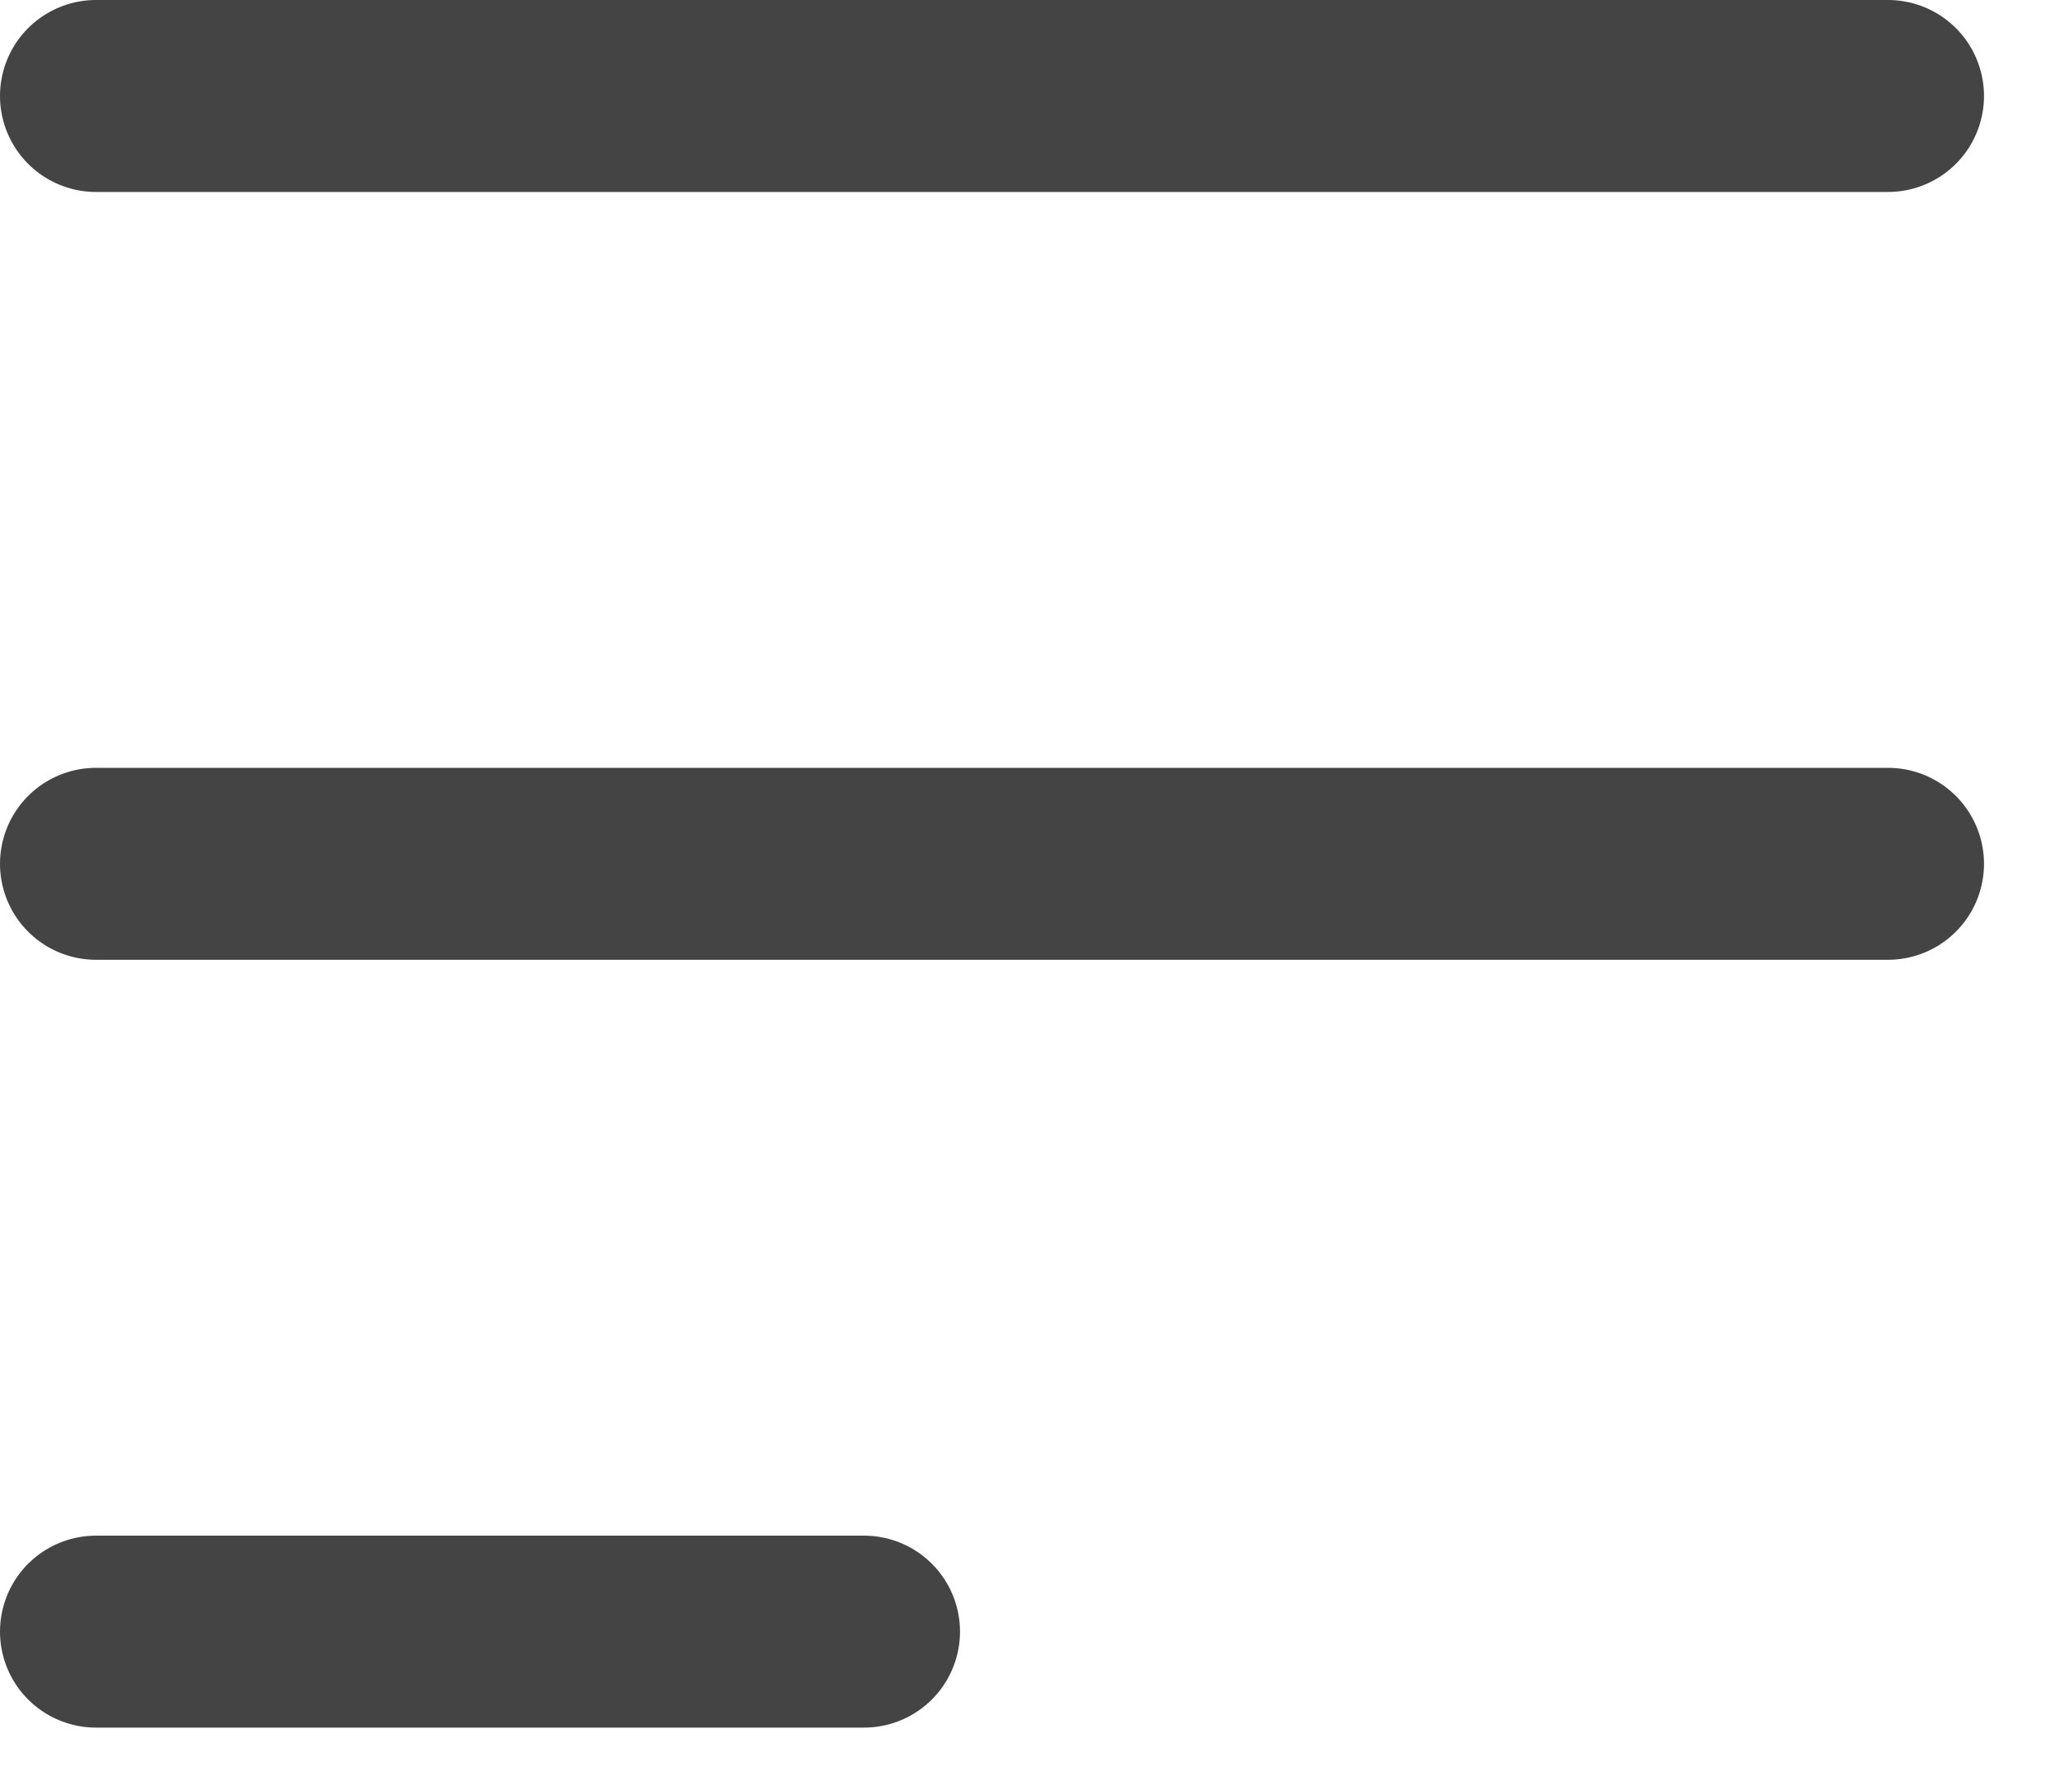 <svg width="16" height="14" viewBox="0 0 16 14" fill="none" xmlns="http://www.w3.org/2000/svg">
<path d="M0.75 0.75H14.75M0.75 6.75H14.75M0.75 12.75H6.75" stroke="#444444" stroke-width="1.5" stroke-linecap="round" stroke-linejoin="round"/>
</svg>
